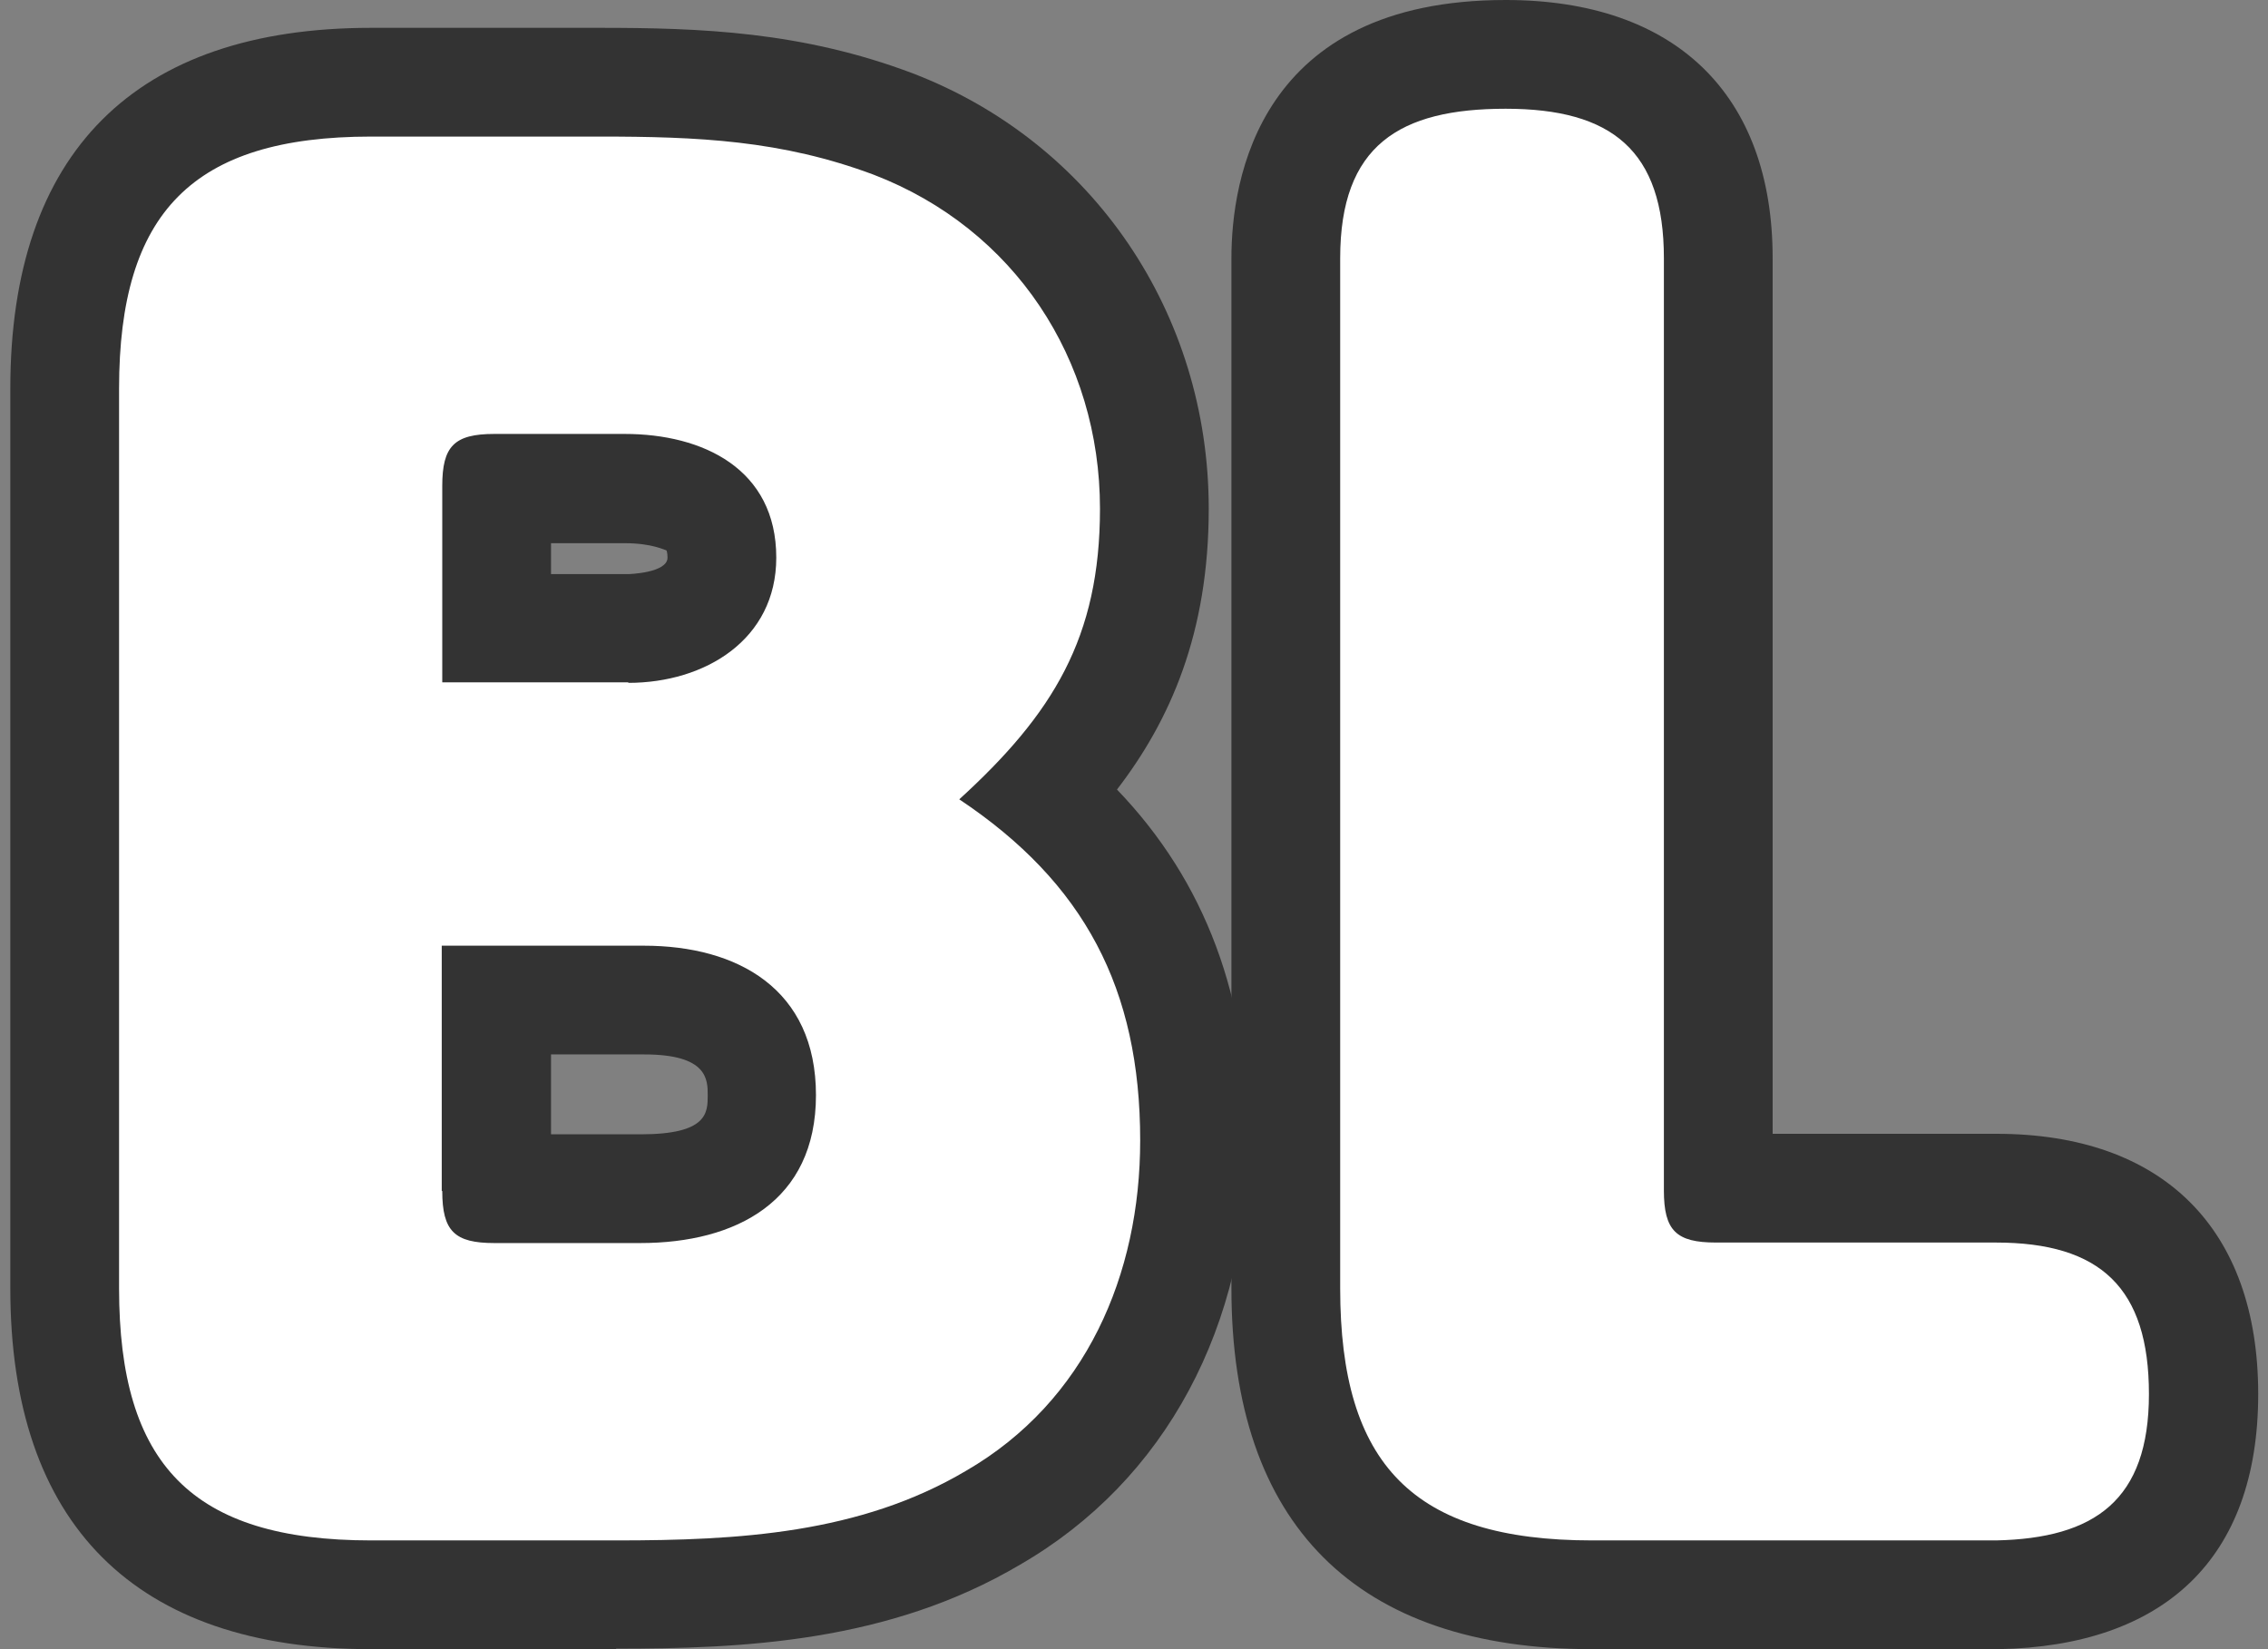 <?xml version="1.0" encoding="UTF-8"?><svg id="BL_maru" xmlns="http://www.w3.org/2000/svg" width="44" height="32" viewBox="0 0 44 32"><rect x="0" y="0" width="44" height="32" fill="#808080" stroke="none"/><defs><style>.cls-1{fill:#fff;}.cls-2{fill:#333;}</style></defs><g id="BL_outline"><g id="BL_line"><path class="cls-1" d="M22.12,22.13c0,2.6-1.05,5.06-3.38,6.41-2.06,1.22-4.42,1.35-6.78,1.35h-4.76c-3.48,0-4.89-1.48-4.89-4.89V7.54c0-3.41,1.42-4.89,4.89-4.89h4.42c1.92,0,3.54.07,5.33.74,2.73,1.05,4.39,3.58,4.39,6.48,0,2.5-.91,3.98-2.73,5.64,2.43,1.62,3.51,3.68,3.51,6.62ZM12.19,13.25c1.49,0,2.87-.84,2.87-2.43,0-1.72-1.42-2.4-2.94-2.4h-2.53c-.78,0-1.01.24-1.01,1.01v3.81h3.61ZM8.58,23.11c0,.78.24,1.01,1.01,1.01h2.83c1.86,0,3.41-.81,3.41-2.87s-1.52-2.9-3.34-2.9h-3.92v4.76Z"/><path class="cls-2" d="M11.96,32h-4.76c-4.58,0-7-2.42-7-7V7.54C.2,2.96,2.62.54,7.2.54h4.42c1.97,0,3.93.07,6.08.88,3.5,1.34,5.75,4.66,5.75,8.45,0,2.42-.75,4.11-1.78,5.45,1.72,1.79,2.55,4.04,2.55,6.8,0,3.61-1.61,6.61-4.43,8.24-2.55,1.51-5.39,1.63-7.84,1.63ZM7.2,4.76c-2.29,0-2.79.49-2.79,2.79v17.45c0,2.29.49,2.79,2.79,2.79h4.76c1.98,0,4.06-.08,5.71-1.06,2.04-1.18,2.34-3.39,2.34-4.6,0-2.24-.74-3.64-2.57-4.86-.54-.36-.88-.95-.93-1.6-.05-.65.2-1.28.69-1.72,1.57-1.42,2.04-2.37,2.04-4.08,0-2.07-1.16-3.79-3.03-4.51-1.48-.56-2.89-.6-4.58-.6h-4.42ZM12.43,26.23h-2.83c-1.96,0-3.12-1.17-3.12-3.12v-4.76c0-1.16.94-2.11,2.11-2.11h3.92c3.21,0,5.45,2.06,5.45,5.01s-2.22,4.98-5.52,4.98ZM10.69,23.17h.01-.01ZM10.69,22.01h1.74c1.3,0,1.3-.42,1.3-.76,0-.3,0-.79-1.23-.79h-1.81v1.55ZM12.19,15.36h-3.61c-1.16,0-2.11-.94-2.11-2.11v-3.81c0-1.96,1.17-3.12,3.12-3.12h2.53c2.97,0,5.05,1.85,5.05,4.51s-2.14,4.54-4.98,4.54ZM10.69,11.14h1.5s.76-.02.76-.32c0-.1-.02-.14-.02-.14-.02,0-.27-.14-.81-.14h-1.43v.61Z"/><path class="cls-1" d="M30.89,29.89c-3.48,0-4.89-1.48-4.89-4.89V5.01c0-2.19,1.15-2.9,3.21-2.9s3.07.81,3.07,2.9v18.09c0,.78.24,1.01,1.01,1.01h5.43c2.03,0,2.97.88,2.97,2.94s-1.05,2.8-2.97,2.84h-7.83Z"/><path class="cls-2" d="M30.89,32c-4.58,0-7-2.42-7-7V5.01c0-1.51.52-5.01,5.32-5.01,3.29,0,5.18,1.83,5.18,5.01v16.99h4.34c3.23,0,5.08,1.84,5.08,5.05s-1.84,4.89-5.04,4.95h-7.87ZM28.18,4.36s-.07.19-.07.65v19.98c0,2.29.49,2.79,2.79,2.79h7.83c.62-.01.8-.14.8-.14,0,0,.06-.2.06-.59,0-.52-.09-.71-.1-.74h0s-.23-.08-.76-.08h-5.43c-1.96,0-3.12-1.17-3.12-3.12V5.01c0-.48-.08-.66-.1-.69h0s-.24-.11-.86-.11c-.74,0-.99.12-1.03.14Z"/></g><g id="BL-2"><path class="cls-1" d="M22.12,22.13c0,2.6-1.05,5.06-3.38,6.41-2.06,1.22-4.42,1.35-6.78,1.35h-4.76c-3.48,0-4.89-1.48-4.89-4.89V7.54c0-3.41,1.42-4.89,4.89-4.89h4.42c1.92,0,3.54.07,5.33.74,2.73,1.05,4.39,3.58,4.39,6.48,0,2.5-.91,3.98-2.73,5.64,2.43,1.62,3.51,3.68,3.51,6.62ZM12.19,13.25c1.49,0,2.87-.84,2.87-2.43,0-1.72-1.42-2.4-2.94-2.4h-2.53c-.78,0-1.01.24-1.01,1.01v3.81h3.61ZM8.58,23.11c0,.78.24,1.01,1.01,1.01h2.83c1.86,0,3.41-.81,3.41-2.87s-1.52-2.9-3.34-2.9h-3.92v4.76Z"/><path class="cls-1" d="M30.89,29.89c-3.48,0-4.89-1.48-4.89-4.89V5.01c0-2.19,1.15-2.9,3.21-2.9s3.07.81,3.07,2.9v18.09c0,.78.24,1.01,1.01,1.01h5.43c2.03,0,2.97.88,2.97,2.94s-1.05,2.8-2.97,2.84h-7.83Z"/></g></g></svg>